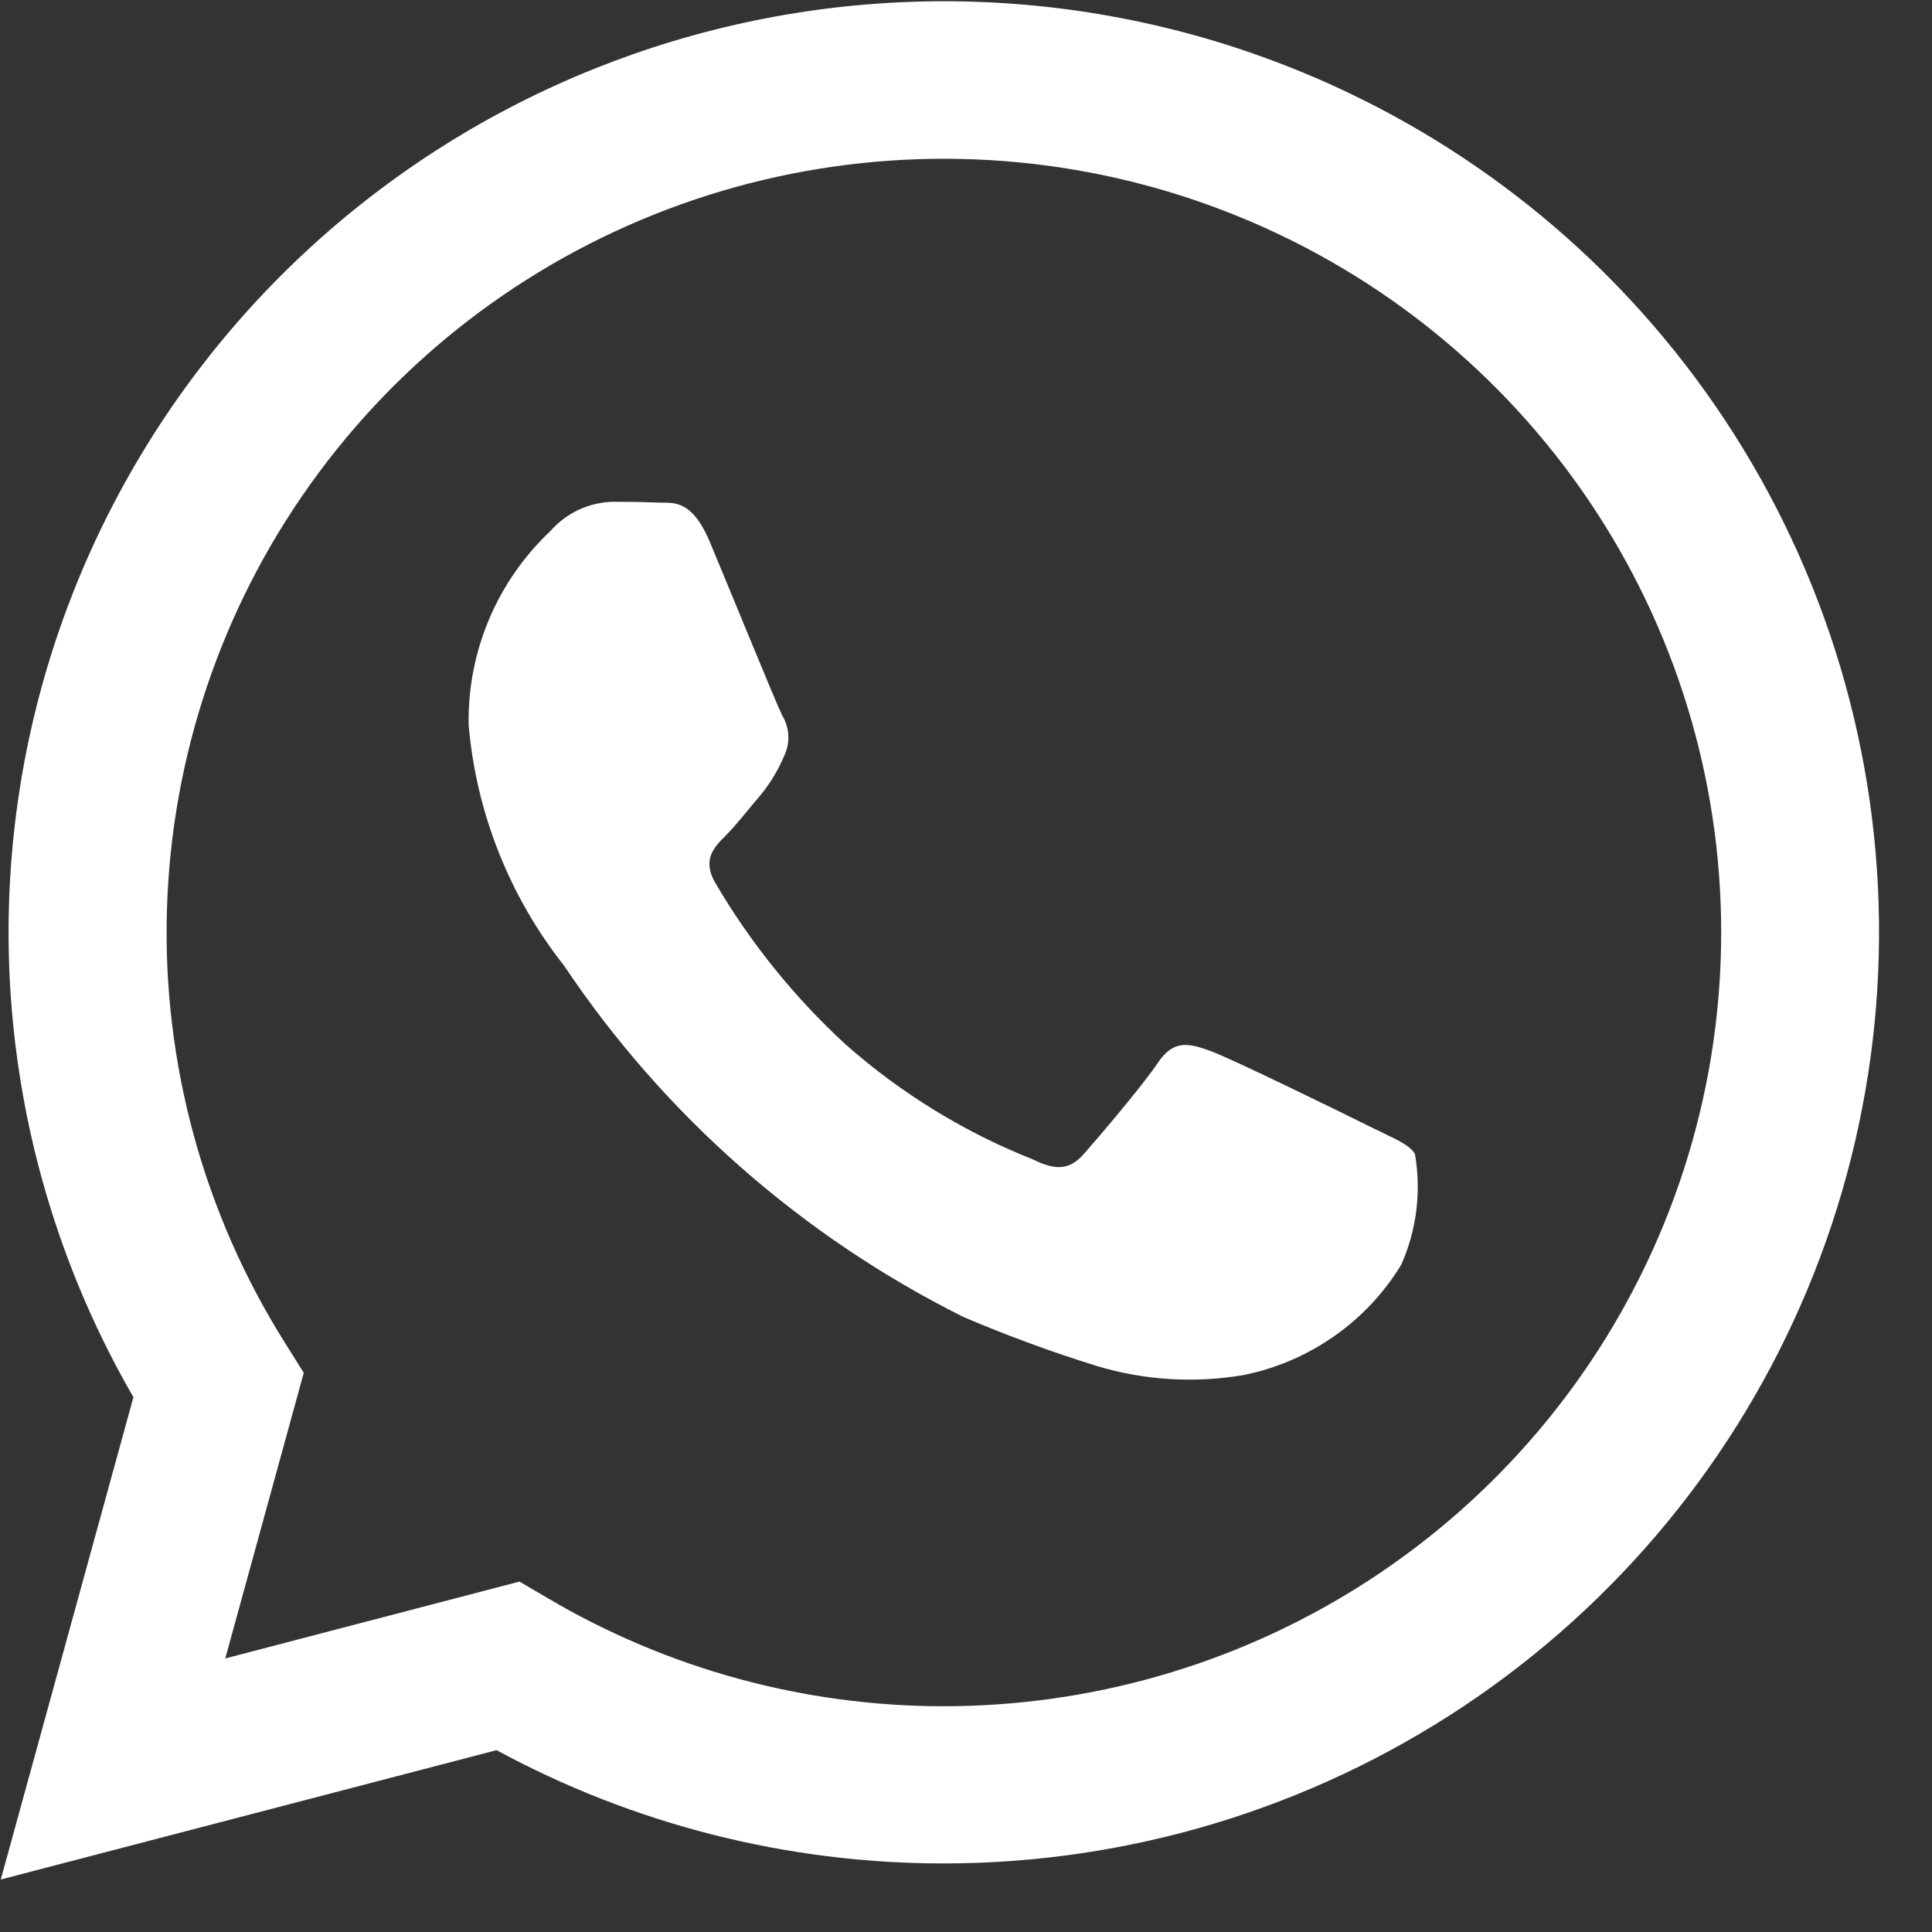 <svg width="35" height="35" viewBox="0 0 35 35" fill="none" xmlns="http://www.w3.org/2000/svg">
<rect x="0" y="0" width="35" height="35" fill="#333333" stroke="none"/>
<path d="M24.823 20.412C24.401 20.201 22.318 19.18 21.93 19.04C21.542 18.899 21.26 18.829 20.978 19.251C20.696 19.672 19.884 20.623 19.636 20.904C19.39 21.184 19.142 21.218 18.72 21.007C17.472 20.513 16.32 19.806 15.316 18.918C14.39 18.066 13.596 17.081 12.96 15.998C12.714 15.575 12.934 15.347 13.146 15.138C13.336 14.949 13.57 14.646 13.781 14.4C13.955 14.187 14.098 13.95 14.205 13.697C14.261 13.58 14.287 13.452 14.281 13.323C14.275 13.194 14.236 13.069 14.169 12.958C14.063 12.747 13.217 10.673 12.864 9.829C12.521 9.008 12.172 9.119 11.911 9.105C11.664 9.094 11.382 9.09 11.1 9.09C10.886 9.096 10.675 9.146 10.48 9.237C10.286 9.328 10.113 9.459 9.972 9.619C9.493 10.071 9.114 10.616 8.859 11.221C8.604 11.826 8.478 12.477 8.49 13.133C8.627 14.723 9.228 16.239 10.218 17.493C12.033 20.203 14.525 22.395 17.449 23.856C18.238 24.193 19.044 24.49 19.863 24.744C20.727 25.006 21.64 25.062 22.53 24.91C23.119 24.791 23.678 24.551 24.169 24.207C24.661 23.863 25.076 23.42 25.387 22.908C25.665 22.279 25.75 21.581 25.633 20.904C25.529 20.727 25.247 20.623 24.823 20.412V20.412ZM29.083 4.962C26.177 2.069 22.313 0.327 18.213 0.059C14.112 -0.209 10.053 1.015 6.791 3.504C3.53 5.993 1.288 9.577 0.483 13.588C-0.321 17.6 0.366 21.766 2.417 25.311L0.014 34.049L8.996 31.706C11.48 33.053 14.264 33.758 17.092 33.758H17.099C20.45 33.757 23.725 32.766 26.511 30.913C29.297 29.059 31.468 26.425 32.75 23.343C34.033 20.262 34.369 16.871 33.716 13.599C33.063 10.327 31.451 7.322 29.083 4.962V4.962ZM24.582 28.767C22.339 30.167 19.746 30.909 17.099 30.91H17.092C14.57 30.91 12.095 30.234 9.926 28.954L9.411 28.652L4.081 30.044L5.503 24.87L5.17 24.339C3.69 21.991 2.943 19.258 3.024 16.487C3.105 13.716 4.009 11.031 5.623 8.771C7.236 6.512 9.487 4.779 12.089 3.793C14.692 2.807 17.53 2.611 20.245 3.23C22.959 3.849 25.429 5.256 27.34 7.272C29.252 9.288 30.52 11.823 30.984 14.556C31.448 17.29 31.088 20.099 29.948 22.628C28.808 25.158 26.941 27.294 24.582 28.767" fill="white"/>
</svg>
